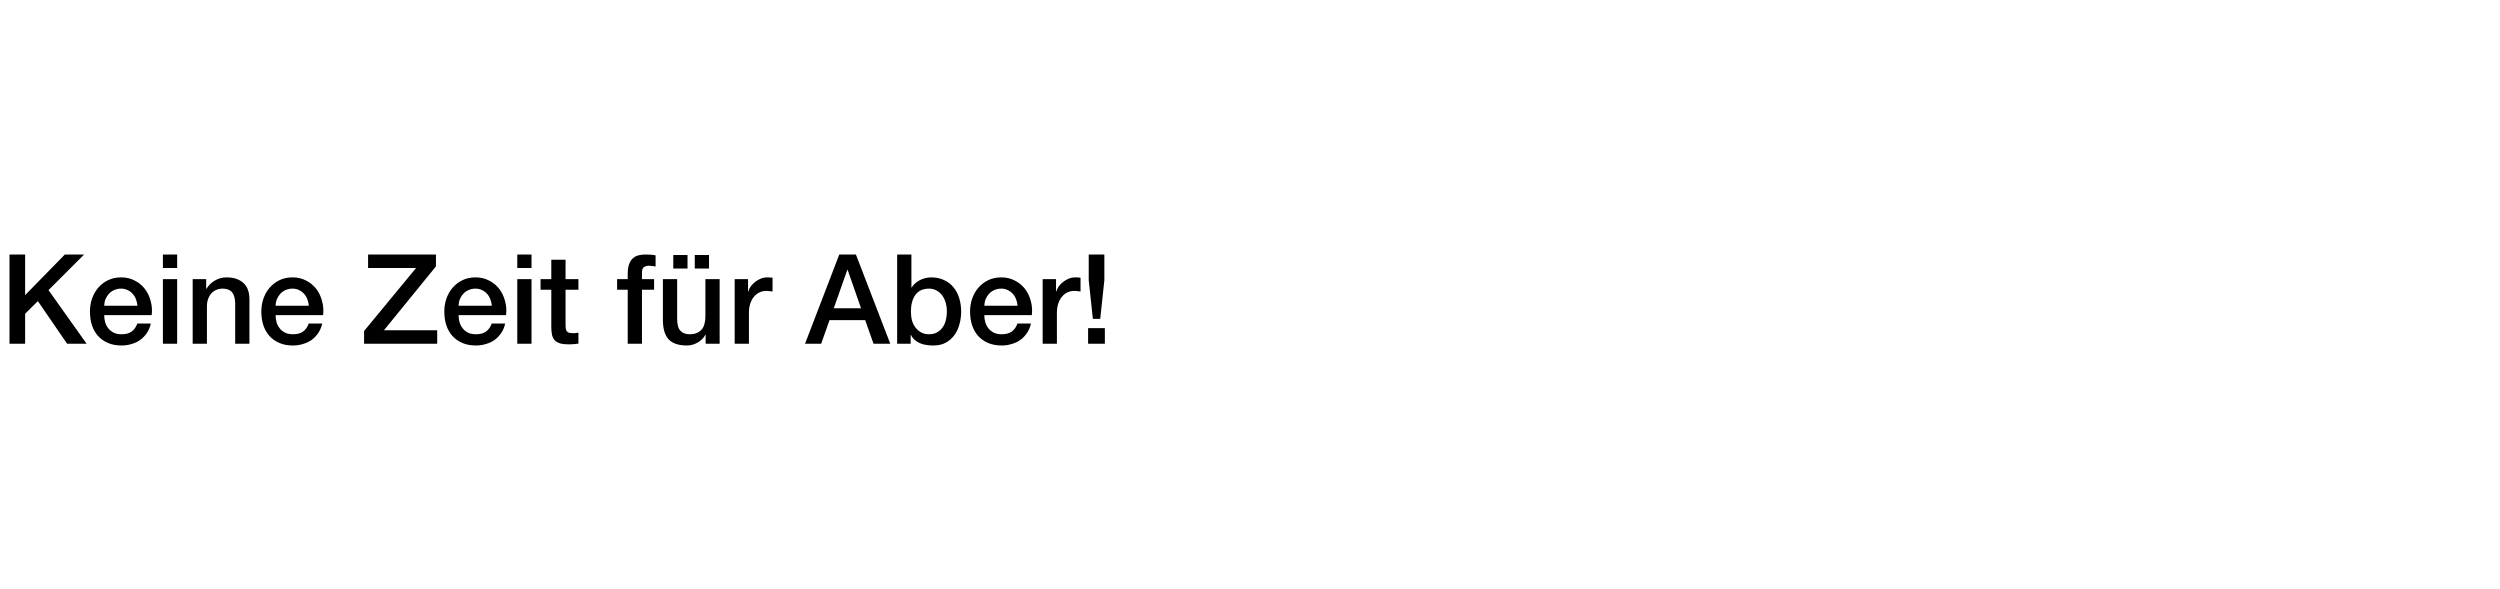 <?xml version="1.0" encoding="UTF-8"?>
<svg xmlns="http://www.w3.org/2000/svg" width="560" height="132" viewBox="0 0 560 132" fill="none">
  <rect width="560" height="132" fill="white"></rect>
  <path d="M2.128 57.008H5.628V66.108L14.532 57.008H18.844L10.864 64.988L19.404 77H15.036L8.484 67.452L5.628 70.28V77H2.128V57.008ZM30.788 68.488C30.751 67.984 30.639 67.499 30.452 67.032C30.284 66.565 30.041 66.164 29.724 65.828C29.425 65.473 29.052 65.193 28.604 64.988C28.175 64.764 27.689 64.652 27.148 64.652C26.588 64.652 26.075 64.755 25.608 64.96C25.16 65.147 24.768 65.417 24.432 65.772C24.115 66.108 23.853 66.509 23.648 66.976C23.461 67.443 23.359 67.947 23.34 68.488H30.788ZM23.34 70.588C23.34 71.148 23.415 71.689 23.564 72.212C23.732 72.735 23.975 73.192 24.292 73.584C24.609 73.976 25.011 74.293 25.496 74.536C25.981 74.76 26.56 74.872 27.232 74.872C28.165 74.872 28.912 74.676 29.472 74.284C30.051 73.873 30.48 73.267 30.76 72.464H33.784C33.616 73.248 33.327 73.948 32.916 74.564C32.505 75.18 32.011 75.703 31.432 76.132C30.853 76.543 30.2 76.851 29.472 77.056C28.763 77.28 28.016 77.392 27.232 77.392C26.093 77.392 25.085 77.205 24.208 76.832C23.331 76.459 22.584 75.936 21.968 75.264C21.371 74.592 20.913 73.789 20.596 72.856C20.297 71.923 20.148 70.896 20.148 69.776C20.148 68.749 20.307 67.779 20.624 66.864C20.96 65.931 21.427 65.119 22.024 64.428C22.64 63.719 23.377 63.159 24.236 62.748C25.095 62.337 26.065 62.132 27.148 62.132C28.287 62.132 29.304 62.375 30.2 62.86C31.115 63.327 31.871 63.952 32.468 64.736C33.065 65.52 33.495 66.425 33.756 67.452C34.036 68.46 34.111 69.505 33.98 70.588H23.34ZM36.491 57.008H39.683V60.032H36.491V57.008ZM36.491 62.524H39.683V77H36.491V62.524ZM43.16 62.524H46.184V64.652L46.24 64.708C46.726 63.905 47.361 63.28 48.145 62.832C48.928 62.365 49.797 62.132 50.748 62.132C52.335 62.132 53.586 62.543 54.501 63.364C55.415 64.185 55.873 65.417 55.873 67.06V77H52.681V67.9C52.643 66.761 52.401 65.94 51.953 65.436C51.505 64.913 50.804 64.652 49.852 64.652C49.311 64.652 48.826 64.755 48.397 64.96C47.967 65.147 47.603 65.417 47.304 65.772C47.006 66.108 46.773 66.509 46.605 66.976C46.437 67.443 46.352 67.937 46.352 68.46V77H43.16V62.524ZM69.179 68.488C69.141 67.984 69.029 67.499 68.843 67.032C68.675 66.565 68.432 66.164 68.115 65.828C67.816 65.473 67.443 65.193 66.995 64.988C66.565 64.764 66.08 64.652 65.539 64.652C64.979 64.652 64.465 64.755 63.999 64.96C63.551 65.147 63.159 65.417 62.823 65.772C62.505 66.108 62.244 66.509 62.039 66.976C61.852 67.443 61.749 67.947 61.731 68.488H69.179ZM61.731 70.588C61.731 71.148 61.805 71.689 61.955 72.212C62.123 72.735 62.365 73.192 62.683 73.584C63 73.976 63.401 74.293 63.887 74.536C64.372 74.76 64.951 74.872 65.623 74.872C66.556 74.872 67.303 74.676 67.863 74.284C68.441 73.873 68.871 73.267 69.151 72.464H72.175C72.007 73.248 71.717 73.948 71.307 74.564C70.896 75.18 70.401 75.703 69.823 76.132C69.244 76.543 68.591 76.851 67.863 77.056C67.153 77.28 66.407 77.392 65.623 77.392C64.484 77.392 63.476 77.205 62.599 76.832C61.721 76.459 60.975 75.936 60.359 75.264C59.761 74.592 59.304 73.789 58.987 72.856C58.688 71.923 58.539 70.896 58.539 69.776C58.539 68.749 58.697 67.779 59.015 66.864C59.351 65.931 59.817 65.119 60.415 64.428C61.031 63.719 61.768 63.159 62.627 62.748C63.485 62.337 64.456 62.132 65.539 62.132C66.677 62.132 67.695 62.375 68.591 62.86C69.505 63.327 70.261 63.952 70.859 64.736C71.456 65.52 71.885 66.425 72.147 67.452C72.427 68.46 72.501 69.505 72.371 70.588H61.731ZM82.45 57.008H97.654V59.668L86.006 73.976H97.934V77H81.554V74.144L93.202 60.032H82.45V57.008ZM110.167 68.488C110.13 67.984 110.018 67.499 109.831 67.032C109.663 66.565 109.42 66.164 109.103 65.828C108.804 65.473 108.431 65.193 107.983 64.988C107.554 64.764 107.068 64.652 106.527 64.652C105.967 64.652 105.454 64.755 104.987 64.96C104.539 65.147 104.147 65.417 103.811 65.772C103.494 66.108 103.232 66.509 103.027 66.976C102.84 67.443 102.738 67.947 102.719 68.488H110.167ZM102.719 70.588C102.719 71.148 102.794 71.689 102.943 72.212C103.111 72.735 103.354 73.192 103.671 73.584C103.988 73.976 104.39 74.293 104.875 74.536C105.36 74.76 105.939 74.872 106.611 74.872C107.544 74.872 108.291 74.676 108.851 74.284C109.43 73.873 109.859 73.267 110.139 72.464H113.163C112.995 73.248 112.706 73.948 112.295 74.564C111.884 75.18 111.39 75.703 110.811 76.132C110.232 76.543 109.579 76.851 108.851 77.056C108.142 77.28 107.395 77.392 106.611 77.392C105.472 77.392 104.464 77.205 103.587 76.832C102.71 76.459 101.963 75.936 101.347 75.264C100.75 74.592 100.292 73.789 99.975 72.856C99.676 71.923 99.527 70.896 99.527 69.776C99.527 68.749 99.686 67.779 100.003 66.864C100.339 65.931 100.806 65.119 101.403 64.428C102.019 63.719 102.756 63.159 103.615 62.748C104.474 62.337 105.444 62.132 106.527 62.132C107.666 62.132 108.683 62.375 109.579 62.86C110.494 63.327 111.25 63.952 111.847 64.736C112.444 65.52 112.874 66.425 113.135 67.452C113.415 68.46 113.49 69.505 113.359 70.588H102.719ZM115.869 57.008H119.061V60.032H115.869V57.008ZM115.869 62.524H119.061V77H115.869V62.524ZM121.083 62.524H123.491V58.184H126.683V62.524H129.567V64.904H126.683V72.632C126.683 72.968 126.693 73.257 126.711 73.5C126.749 73.743 126.814 73.948 126.907 74.116C127.019 74.284 127.178 74.415 127.383 74.508C127.589 74.583 127.869 74.62 128.223 74.62C128.447 74.62 128.671 74.62 128.895 74.62C129.119 74.601 129.343 74.564 129.567 74.508V76.972C129.213 77.009 128.867 77.047 128.531 77.084C128.195 77.121 127.85 77.14 127.495 77.14C126.655 77.14 125.974 77.065 125.451 76.916C124.947 76.748 124.546 76.515 124.247 76.216C123.967 75.899 123.771 75.507 123.659 75.04C123.566 74.573 123.51 74.041 123.491 73.444V64.904H121.083V62.524ZM138.229 62.524H140.609V61.32C140.609 60.405 140.721 59.668 140.945 59.108C141.169 58.529 141.467 58.091 141.841 57.792C142.214 57.475 142.634 57.269 143.101 57.176C143.586 57.064 144.09 57.008 144.613 57.008C145.639 57.008 146.386 57.073 146.853 57.204V59.696C146.647 59.64 146.423 59.603 146.181 59.584C145.957 59.547 145.686 59.528 145.369 59.528C144.939 59.528 144.566 59.631 144.249 59.836C143.95 60.041 143.801 60.443 143.801 61.04V62.524H146.517V64.904H143.801V77H140.609V64.904H138.229V62.524ZM161.201 77H158.065V74.984H158.009C157.617 75.712 157.029 76.3 156.245 76.748C155.479 77.177 154.695 77.392 153.893 77.392C151.989 77.392 150.607 76.925 149.749 75.992C148.909 75.04 148.489 73.612 148.489 71.708V62.524H151.681V71.4C151.681 72.669 151.923 73.565 152.409 74.088C152.894 74.611 153.575 74.872 154.453 74.872C155.125 74.872 155.685 74.769 156.133 74.564C156.581 74.359 156.945 74.088 157.225 73.752C157.505 73.397 157.701 72.977 157.813 72.492C157.943 72.007 158.009 71.484 158.009 70.924V62.524H161.201V77ZM150.813 60.144V57.12H154.005V60.144H150.813ZM158.821 57.12V60.144H155.629V57.12H158.821ZM164.567 62.524H167.563V65.324H167.619C167.712 64.932 167.889 64.549 168.151 64.176C168.431 63.803 168.757 63.467 169.131 63.168C169.523 62.851 169.952 62.599 170.419 62.412C170.885 62.225 171.361 62.132 171.847 62.132C172.22 62.132 172.472 62.141 172.603 62.16C172.752 62.179 172.901 62.197 173.051 62.216V65.296C172.827 65.259 172.593 65.231 172.351 65.212C172.127 65.175 171.903 65.156 171.679 65.156C171.137 65.156 170.624 65.268 170.139 65.492C169.672 65.697 169.261 66.015 168.907 66.444C168.552 66.855 168.272 67.368 168.067 67.984C167.861 68.6 167.759 69.309 167.759 70.112V77H164.567V62.524ZM187.999 57.008H191.723L199.423 77H195.671L193.795 71.708H185.815L183.939 77H180.327L187.999 57.008ZM186.767 69.048H192.871L189.875 60.452H189.791L186.767 69.048ZM200.963 57.008H204.155V64.4H204.211C204.435 64.045 204.706 63.728 205.023 63.448C205.341 63.168 205.686 62.935 206.059 62.748C206.451 62.543 206.853 62.393 207.263 62.3C207.693 62.188 208.113 62.132 208.523 62.132C209.662 62.132 210.651 62.337 211.491 62.748C212.35 63.14 213.059 63.691 213.619 64.4C214.179 65.091 214.599 65.903 214.879 66.836C215.159 67.769 215.299 68.768 215.299 69.832C215.299 70.803 215.169 71.745 214.907 72.66C214.665 73.575 214.282 74.387 213.759 75.096C213.255 75.787 212.611 76.347 211.827 76.776C211.043 77.187 210.119 77.392 209.055 77.392C208.57 77.392 208.075 77.355 207.571 77.28C207.086 77.224 206.619 77.103 206.171 76.916C205.723 76.729 205.313 76.487 204.939 76.188C204.585 75.889 204.286 75.497 204.043 75.012H203.987V77H200.963V57.008ZM212.107 69.776C212.107 69.123 212.023 68.488 211.855 67.872C211.687 67.256 211.435 66.715 211.099 66.248C210.763 65.763 210.343 65.38 209.839 65.1C209.335 64.801 208.757 64.652 208.103 64.652C206.759 64.652 205.742 65.119 205.051 66.052C204.379 66.985 204.043 68.227 204.043 69.776C204.043 70.504 204.127 71.185 204.295 71.82C204.482 72.436 204.753 72.968 205.107 73.416C205.462 73.864 205.882 74.219 206.367 74.48C206.871 74.741 207.45 74.872 208.103 74.872C208.831 74.872 209.447 74.723 209.951 74.424C210.455 74.125 210.866 73.743 211.183 73.276C211.519 72.791 211.753 72.249 211.883 71.652C212.033 71.036 212.107 70.411 212.107 69.776ZM227.936 68.488C227.899 67.984 227.787 67.499 227.6 67.032C227.432 66.565 227.19 66.164 226.872 65.828C226.574 65.473 226.2 65.193 225.752 64.988C225.323 64.764 224.838 64.652 224.296 64.652C223.736 64.652 223.223 64.755 222.756 64.96C222.308 65.147 221.916 65.417 221.58 65.772C221.263 66.108 221.002 66.509 220.796 66.976C220.61 67.443 220.507 67.947 220.488 68.488H227.936ZM220.488 70.588C220.488 71.148 220.563 71.689 220.712 72.212C220.88 72.735 221.123 73.192 221.44 73.584C221.758 73.976 222.159 74.293 222.644 74.536C223.13 74.76 223.708 74.872 224.38 74.872C225.314 74.872 226.06 74.676 226.62 74.284C227.199 73.873 227.628 73.267 227.908 72.464H230.932C230.764 73.248 230.475 73.948 230.064 74.564C229.654 75.18 229.159 75.703 228.58 76.132C228.002 76.543 227.348 76.851 226.62 77.056C225.911 77.28 225.164 77.392 224.38 77.392C223.242 77.392 222.234 77.205 221.356 76.832C220.479 76.459 219.732 75.936 219.116 75.264C218.519 74.592 218.062 73.789 217.744 72.856C217.446 71.923 217.296 70.896 217.296 69.776C217.296 68.749 217.455 67.779 217.772 66.864C218.108 65.931 218.575 65.119 219.172 64.428C219.788 63.719 220.526 63.159 221.384 62.748C222.243 62.337 223.214 62.132 224.296 62.132C225.435 62.132 226.452 62.375 227.348 62.86C228.263 63.327 229.019 63.952 229.616 64.736C230.214 65.52 230.643 66.425 230.904 67.452C231.184 68.46 231.259 69.505 231.128 70.588H220.488ZM233.555 62.524H236.551V65.324H236.607C236.7 64.932 236.878 64.549 237.139 64.176C237.419 63.803 237.746 63.467 238.119 63.168C238.511 62.851 238.94 62.599 239.407 62.412C239.874 62.225 240.35 62.132 240.835 62.132C241.208 62.132 241.46 62.141 241.591 62.16C241.74 62.179 241.89 62.197 242.039 62.216V65.296C241.815 65.259 241.582 65.231 241.339 65.212C241.115 65.175 240.891 65.156 240.667 65.156C240.126 65.156 239.612 65.268 239.127 65.492C238.66 65.697 238.25 66.015 237.895 66.444C237.54 66.855 237.26 67.368 237.055 67.984C236.85 68.6 236.747 69.309 236.747 70.112V77H233.555V62.524ZM243.735 73.5H247.487V77H243.735V73.5ZM243.875 57.008H247.375V62.776L246.451 71.428H244.799L243.875 62.776V57.008Z" fill="black"></path>
</svg>
